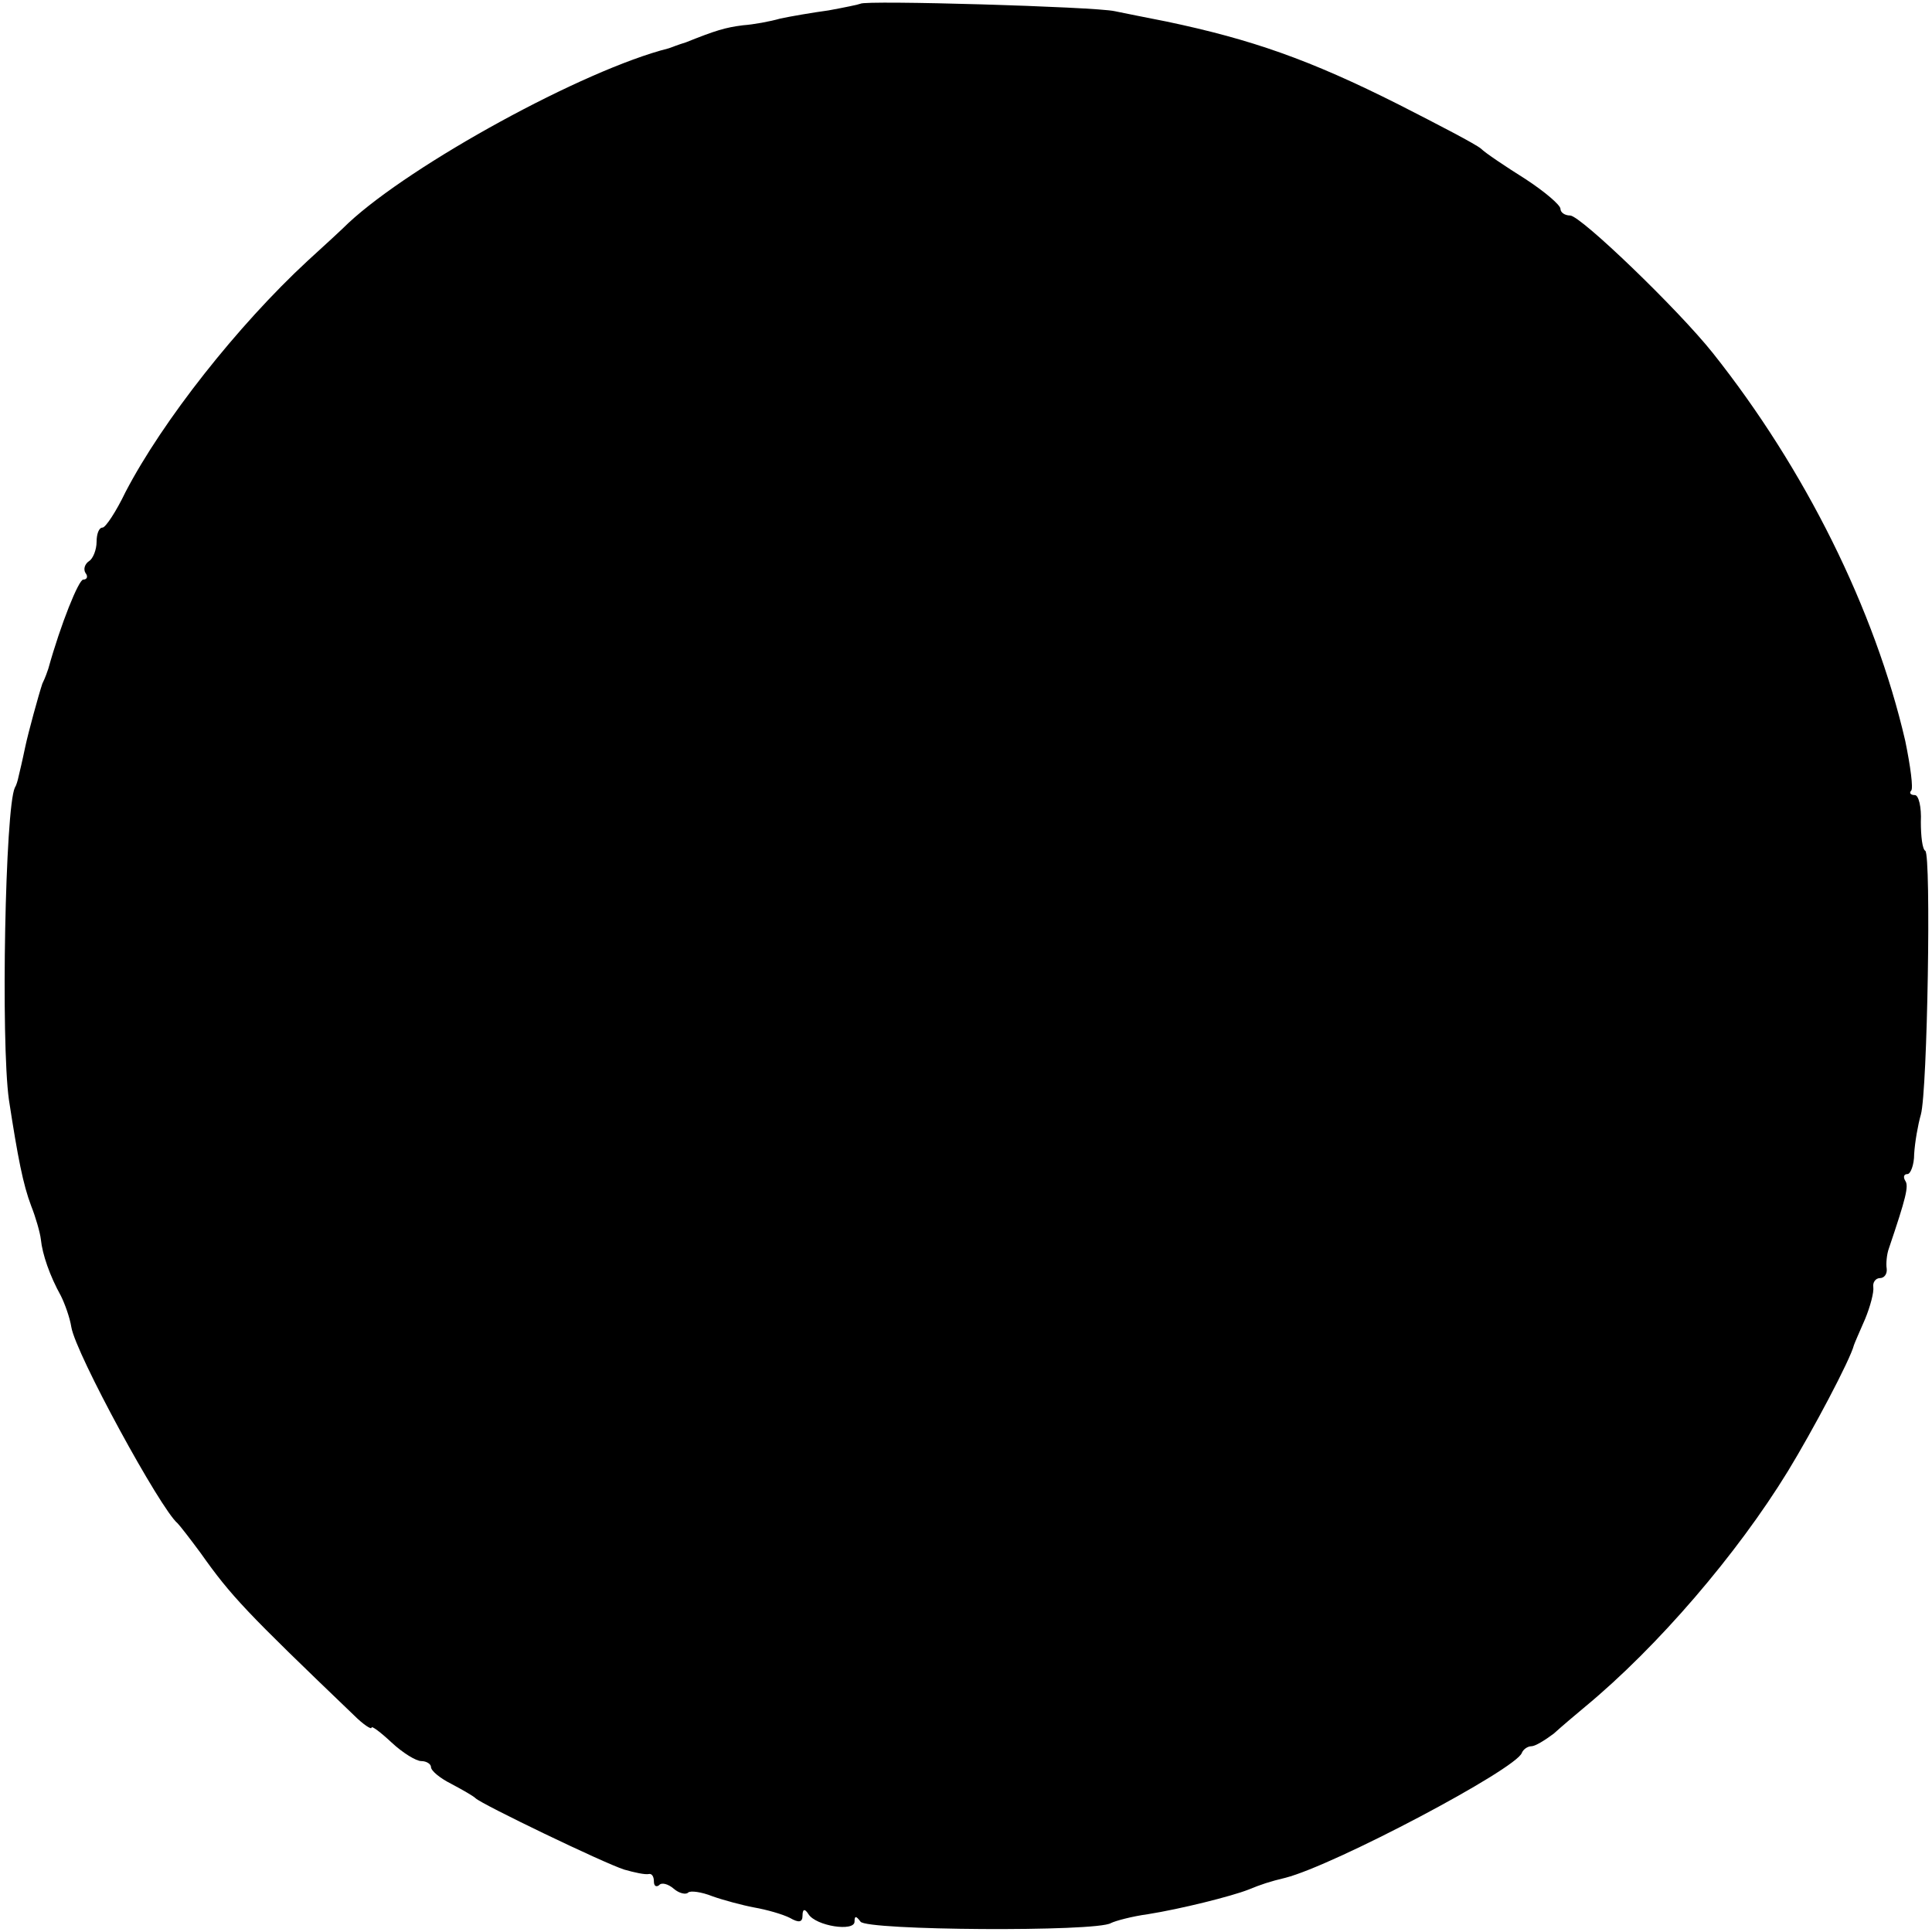<?xml version="1.0" standalone="no"?>
<!DOCTYPE svg PUBLIC "-//W3C//DTD SVG 20010904//EN"
 "http://www.w3.org/TR/2001/REC-SVG-20010904/DTD/svg10.dtd">
<svg version="1.0" xmlns="http://www.w3.org/2000/svg"
 width="260pt" height="260pt" viewBox="0 0 260 260"
 preserveAspectRatio="xMidYMid meet">
<g transform="translate(0,260) scale(0.1,-0.1)"
fill="#000000" stroke="none">
<path d="M1158 2595 c-2 -1 -21 -5 -43 -9 -22 -3 -51 -8 -65 -11 -14 -4 -36
-8 -50 -9 -24 -3 -37 -7 -77 -23 -10 -3 -20 -7 -23 -8 -115 -29 -346 -156
-431 -235 -8 -8 -33 -31 -55 -51 -94 -87 -195 -215 -245 -311 -13 -27 -27 -48
-31 -48 -5 0 -8 -9 -8 -19 0 -11 -5 -23 -10 -26 -6 -4 -8 -11 -5 -16 4 -5 2
-9 -3 -9 -6 0 -30 -59 -47 -120 -1 -3 -4 -12 -8 -20 -5 -15 -19 -66 -23 -85
-2 -9 -3 -15 -9 -40 -1 -5 -3 -12 -5 -15 -13 -27 -19 -341 -8 -420 12 -78 19
-114 30 -143 6 -15 12 -36 13 -45 2 -20 12 -49 27 -76 5 -10 12 -29 14 -42 6
-36 120 -245 143 -264 3 -3 17 -21 31 -40 41 -58 61 -79 206 -218 13 -13 24
-20 24 -17 0 3 12 -6 27 -20 15 -14 33 -25 40 -25 7 0 13 -4 13 -8 0 -5 12
-15 28 -23 15 -8 29 -16 32 -19 8 -8 172 -87 200 -96 14 -4 28 -7 33 -6 4 1 7
-3 7 -10 0 -6 3 -8 7 -5 3 4 12 2 20 -5 7 -6 16 -8 19 -5 3 3 18 1 33 -5 14
-5 40 -12 56 -15 17 -3 38 -9 48 -14 12 -7 17 -6 17 3 0 9 3 10 8 2 10 -16 62
-24 62 -10 0 8 2 8 8 0 7 -12 318 -14 337 -2 6 3 28 9 50 12 44 7 112 24 135
33 17 7 29 11 50 16 66 17 310 146 318 168 2 5 8 9 13 9 5 0 18 8 30 17 11 10
30 26 42 36 98 81 205 206 273 317 33 54 84 150 89 170 1 3 8 19 15 35 7 17
12 36 11 43 -1 6 3 12 9 12 6 0 10 6 9 13 -1 6 0 19 3 27 23 68 27 84 22 91
-3 5 -2 9 3 9 4 0 9 12 9 27 1 16 5 39 9 53 9 32 14 349 6 355 -4 2 -6 20 -6
39 1 20 -3 36 -8 36 -6 0 -8 3 -5 6 3 3 -1 33 -8 67 -41 177 -135 366 -259
522 -47 59 -178 185 -192 185 -7 0 -13 4 -13 9 0 5 -21 23 -47 40 -27 17 -54
35 -60 41 -7 6 -57 32 -110 59 -121 61 -199 88 -313 112 -25 5 -56 11 -70 14
-27 6 -336 15 -342 10z"/>
</g>
</svg>
